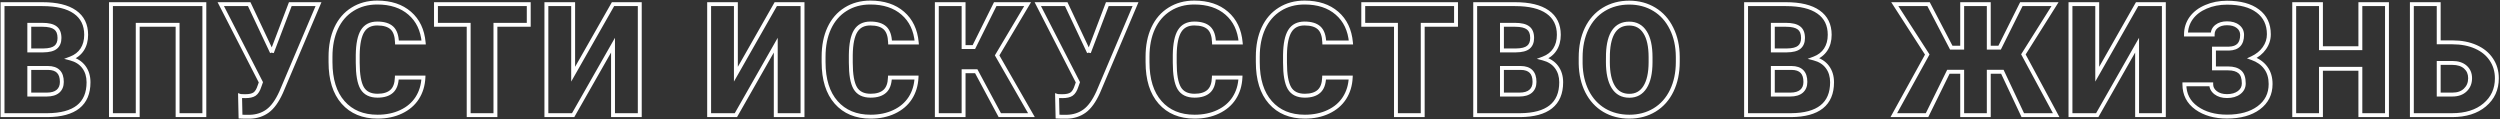 <?xml version="1.0" encoding="UTF-8"?> <svg xmlns="http://www.w3.org/2000/svg" width="1281" height="61" viewBox="0 0 1281 61" fill="none"><rect x="0" y="0" width="1281" height="61" fill="#333333" stroke="none"/> <path d="M1.297 59H0.297V60H1.297V59ZM1.297 2.125V1.125H0.297V2.125H1.297ZM38.406 6.148L37.83 6.966L37.832 6.967L38.406 6.148ZM36.141 29.977L35.788 29.041L32.852 30.145L35.886 30.944L36.141 29.977ZM40.047 54.742L40.668 55.526L40.669 55.525L40.047 54.742ZM24.383 59L24.383 60L24.39 60L24.383 59ZM15.008 34.82V33.82H14.008V34.82H15.008ZM15.008 48.453H14.008V49.453H15.008V48.453ZM29.695 46.773L30.34 47.538L30.349 47.531L29.695 46.773ZM24.617 34.82L24.623 33.82H24.617V34.82ZM15.008 25.836H14.008V26.836H15.008V25.836ZM22.156 25.836L22.156 26.836L22.165 26.836L22.156 25.836ZM28.406 14.312L27.794 15.104L27.804 15.111L28.406 14.312ZM15.008 12.711V11.711H14.008V12.711H15.008ZM2.297 59V2.125H0.297V59H2.297ZM1.297 3.125H21.727V1.125H1.297V3.125ZM21.727 3.125C28.947 3.125 34.268 4.453 37.83 6.966L38.983 5.331C34.94 2.48 29.141 1.125 21.727 1.125V3.125ZM37.832 6.967C41.366 9.443 43.148 13.015 43.148 17.828H45.148C45.148 12.433 43.103 8.218 38.98 5.329L37.832 6.967ZM43.148 17.828C43.148 20.614 42.509 22.929 41.279 24.822L42.956 25.912C44.433 23.639 45.148 20.928 45.148 17.828H43.148ZM41.279 24.822C40.056 26.704 38.246 28.116 35.788 29.041L36.493 30.913C39.295 29.858 41.47 28.197 42.956 25.912L41.279 24.822ZM35.886 30.944C38.671 31.677 40.741 33.022 42.174 34.948L43.779 33.755C42.035 31.41 39.548 29.839 36.395 29.009L35.886 30.944ZM42.174 34.948C43.615 36.886 44.359 39.272 44.359 42.164H46.359C46.359 38.911 45.515 36.089 43.779 33.755L42.174 34.948ZM44.359 42.164C44.359 47.51 42.673 51.38 39.425 53.959L40.669 55.525C44.505 52.479 46.359 47.964 46.359 42.164H44.359ZM39.426 53.959C36.157 56.549 31.194 57.949 24.375 58L24.39 60C31.426 59.947 36.905 58.508 40.668 55.526L39.426 53.959ZM24.383 58H1.297V60H24.383V58ZM14.008 34.82V48.453H16.008V34.82H14.008ZM15.008 49.453H23.992V47.453H15.008V49.453ZM23.992 49.453C26.604 49.453 28.768 48.863 30.34 47.538L29.051 46.009C27.966 46.923 26.329 47.453 23.992 47.453V49.453ZM30.349 47.531C31.936 46.161 32.688 44.261 32.688 41.969H30.688C30.688 43.791 30.111 45.094 29.042 46.016L30.349 47.531ZM32.688 41.969C32.688 39.446 32.06 37.368 30.631 35.924C29.201 34.478 27.136 33.834 24.623 33.82L24.612 35.82C26.812 35.833 28.282 36.393 29.209 37.33C30.137 38.268 30.688 39.752 30.688 41.969H32.688ZM24.617 33.82H15.008V35.82H24.617V33.82ZM15.008 26.836H22.156V24.836H15.008V26.836ZM22.165 26.836C25.227 26.809 27.656 26.258 29.204 24.962L27.921 23.428C26.917 24.268 25.076 24.811 22.148 24.836L22.165 26.836ZM29.204 24.962C30.763 23.658 31.477 21.767 31.477 19.469H29.477C29.477 21.337 28.914 22.597 27.921 23.428L29.204 24.962ZM31.477 19.469C31.477 16.888 30.727 14.811 29.009 13.514L27.804 15.111C28.846 15.897 29.477 17.257 29.477 19.469H31.477ZM29.018 13.521C27.373 12.249 24.871 11.711 21.727 11.711V13.711C24.728 13.711 26.68 14.241 27.794 15.104L29.018 13.521ZM21.727 11.711H15.008V13.711H21.727V11.711ZM14.008 12.711V25.836H16.008V12.711H14.008ZM104.711 59V60H105.711V59H104.711ZM91 59H90V60H91V59ZM91 12.711H92V11.711H91V12.711ZM70.57 12.711V11.711H69.57V12.711H70.57ZM70.57 59V60H71.57V59H70.57ZM56.859 59H55.859V60H56.859V59ZM56.859 2.125V1.125H55.859V2.125H56.859ZM104.711 2.125H105.711V1.125H104.711V2.125ZM104.711 58H91V60H104.711V58ZM92 59V12.711H90V59H92ZM91 11.711H70.57V13.711H91V11.711ZM69.57 12.711V59H71.57V12.711H69.57ZM70.57 58H56.859V60H70.57V58ZM57.859 59V2.125H55.859V59H57.859ZM56.859 3.125H104.711V1.125H56.859V3.125ZM103.711 2.125V59H105.711V2.125H103.711ZM139.336 26.812H140.336V26.589L140.24 26.386L139.336 26.812ZM139.336 26.852H138.336L140.27 27.207L139.336 26.852ZM148.75 2.125V1.125H148.061L147.815 1.769L148.75 2.125ZM163.203 2.125L164.124 2.516L164.714 1.125H163.203V2.125ZM144.062 47.242L144.974 47.654L144.979 47.643L144.983 47.633L144.062 47.242ZM137.109 56.891L137.696 57.7L137.698 57.699L137.109 56.891ZM128.125 59.82V60.82H128.14L128.155 60.82L128.125 59.82ZM125.352 59.82L125.315 60.82L125.333 60.82H125.352V59.82ZM123.242 59.742L122.242 59.764L122.263 60.707L123.205 60.742L123.242 59.742ZM123.008 49.117L123.324 48.169L121.977 47.719L122.008 49.139L123.008 49.117ZM130.43 48.219L130.989 49.048L130.994 49.045L130.43 48.219ZM133.008 44.039L132.065 43.705L132.06 43.721L132.054 43.737L133.008 44.039ZM133.672 42.164L134.615 42.498L134.759 42.091L134.562 41.708L133.672 42.164ZM113.125 2.125V1.125H111.488L112.235 2.582L113.125 2.125ZM127.695 2.125L128.6 1.699L128.329 1.125H127.695V2.125ZM138.336 26.812V26.852H140.336V26.812H138.336ZM140.27 27.207L149.685 2.481L147.815 1.769L138.401 26.496L140.27 27.207ZM148.75 3.125H163.203V1.125H148.75V3.125ZM162.283 1.734L143.142 46.852L144.983 47.633L164.124 2.516L162.283 1.734ZM143.151 46.831C141.128 51.312 138.901 54.351 136.521 56.082L137.698 57.699C140.474 55.68 142.882 52.287 144.974 47.654L143.151 46.831ZM136.523 56.081C134.148 57.801 131.351 58.722 128.095 58.821L128.155 60.82C131.774 60.71 134.967 59.678 137.696 57.7L136.523 56.081ZM128.125 58.82H125.352V60.82H128.125V58.82ZM125.389 58.821L123.279 58.743L123.205 60.742L125.315 60.82L125.389 58.821ZM124.242 59.72L124.008 49.095L122.008 49.139L122.242 59.764L124.242 59.72ZM122.692 50.066C122.993 50.166 123.428 50.208 123.869 50.233C124.352 50.26 124.978 50.273 125.742 50.273V48.273C124.995 48.273 124.411 48.261 123.983 48.236C123.768 48.224 123.603 48.209 123.481 48.194C123.347 48.176 123.309 48.163 123.324 48.169L122.692 50.066ZM125.742 50.273C127.907 50.273 129.706 49.914 130.989 49.048L129.87 47.39C129.07 47.93 127.744 48.273 125.742 48.273V50.273ZM130.994 49.045C132.334 48.129 133.284 46.481 133.961 44.341L132.054 43.737C131.43 45.712 130.661 46.85 129.866 47.393L130.994 49.045ZM133.95 44.373L134.615 42.498L132.729 41.83L132.065 43.705L133.95 44.373ZM134.562 41.708L114.015 1.668L112.235 2.582L132.782 42.621L134.562 41.708ZM113.125 3.125H127.695V1.125H113.125V3.125ZM126.791 2.551L138.431 27.239L140.24 26.386L128.6 1.699L126.791 2.551ZM216.969 39.742L217.968 39.788L218.016 38.742H216.969V39.742ZM213.766 50.25L214.605 50.793L214.608 50.79L213.766 50.25ZM205.523 57.281L205.098 56.376L205.095 56.378L205.523 57.281ZM172.242 14.43L171.336 14.007L171.335 14.01L172.242 14.43ZM180.641 4.742L181.168 5.592L181.173 5.589L180.641 4.742ZM209.938 6.773L209.281 7.528L209.284 7.53L209.938 6.773ZM217.086 21.773V22.773H218.18L218.082 21.684L217.086 21.773ZM203.414 21.773L202.415 21.803L202.444 22.773H203.414V21.773ZM185.797 15.875L186.646 16.403L185.797 15.875ZM183.297 28.102L182.297 28.088V28.102H183.297ZM185.562 45.133L184.697 45.635L184.701 45.641L185.562 45.133ZM203.336 39.742V38.742H202.368L202.336 39.71L203.336 39.742ZM215.97 39.696C215.795 43.496 214.773 46.825 212.924 49.71L214.608 50.79C216.664 47.581 217.778 43.905 217.968 39.788L215.97 39.696ZM212.926 49.707C211.083 52.557 208.486 54.782 205.098 56.376L205.949 58.186C209.645 56.447 212.542 53.984 214.605 50.793L212.926 49.707ZM205.095 56.378C201.734 57.971 197.86 58.781 193.453 58.781V60.781C198.108 60.781 202.282 59.925 205.952 58.185L205.095 56.378ZM193.453 58.781C186.218 58.781 180.624 56.436 176.547 51.815L175.047 53.138C179.563 58.257 185.74 60.781 193.453 60.781V58.781ZM176.547 51.815C172.462 47.186 170.352 40.578 170.352 31.852H168.352C168.352 40.886 170.538 48.028 175.047 53.138L176.547 51.815ZM170.352 31.852V29.039H168.352V31.852H170.352ZM170.352 29.039C170.352 23.581 171.295 18.86 173.15 14.85L171.335 14.01C169.335 18.333 168.352 23.352 168.352 29.039H170.352ZM173.149 14.852C175.026 10.821 177.701 7.747 181.168 5.592L180.113 3.893C176.289 6.269 173.364 9.653 171.336 14.007L173.149 14.852ZM181.173 5.589C184.642 3.408 188.672 2.305 193.297 2.305V0.305C188.339 0.305 183.931 1.493 180.108 3.896L181.173 5.589ZM193.297 2.305C200.017 2.305 205.312 4.076 209.281 7.528L210.594 6.019C206.178 2.179 200.379 0.305 193.297 0.305V2.305ZM209.284 7.53C213.249 10.954 215.536 15.698 216.09 21.863L218.082 21.684C217.49 15.089 215.011 9.833 210.591 6.017L209.284 7.53ZM217.086 20.773H203.414V22.773H217.086V20.773ZM204.414 21.743C204.306 18.157 203.399 15.349 201.474 13.577L200.12 15.048C201.476 16.297 202.314 18.463 202.415 21.803L204.414 21.743ZM201.474 13.577C199.575 11.828 196.783 11.047 193.297 11.047V13.047C196.529 13.047 198.738 13.776 200.12 15.048L201.474 13.577ZM193.297 11.047C189.595 11.047 186.746 12.457 184.948 15.347L186.646 16.403C188.024 14.189 190.176 13.047 193.297 13.047V11.047ZM184.948 15.347C183.211 18.137 182.376 22.44 182.297 28.088L184.297 28.116C184.374 22.566 185.205 18.718 186.646 16.403L184.948 15.347ZM182.297 28.102V32.125H184.297V28.102H182.297ZM182.297 32.125C182.297 38.223 183.047 42.788 184.697 45.635L186.428 44.631C185.058 42.269 184.297 38.162 184.297 32.125H182.297ZM184.701 45.641C186.461 48.624 189.471 50.039 193.453 50.039V48.039C189.988 48.039 187.737 46.85 186.424 44.625L184.701 45.641ZM193.453 50.039C196.749 50.039 199.432 49.263 201.345 47.559L200.015 46.066C198.594 47.331 196.459 48.039 193.453 48.039V50.039ZM201.345 47.559C203.293 45.824 204.226 43.154 204.335 39.774L202.336 39.71C202.237 42.789 201.4 44.832 200.015 46.066L201.345 47.559ZM203.336 40.742H216.969V38.742H203.336V40.742ZM270.93 12.711V13.711H271.93V12.711H270.93ZM253.859 12.711V11.711H252.859V12.711H253.859ZM253.859 59V60H254.859V59H253.859ZM240.148 59H239.148V60H240.148V59ZM240.148 12.711H241.148V11.711H240.148V12.711ZM223.391 12.711H222.391V13.711H223.391V12.711ZM223.391 2.125V1.125H222.391V2.125H223.391ZM270.93 2.125H271.93V1.125H270.93V2.125ZM270.93 11.711H253.859V13.711H270.93V11.711ZM252.859 12.711V59H254.859V12.711H252.859ZM253.859 58H240.148V60H253.859V58ZM241.148 59V12.711H239.148V59H241.148ZM240.148 11.711H223.391V13.711H240.148V11.711ZM224.391 12.711V2.125H222.391V12.711H224.391ZM223.391 3.125H270.93V1.125H223.391V3.125ZM269.93 2.125V12.711H271.93V2.125H269.93ZM314.109 2.125V1.125H313.528L313.24 1.63L314.109 2.125ZM327.82 2.125H328.82V1.125H327.82V2.125ZM327.82 59V60H328.82V59H327.82ZM314.109 59H313.109V60H314.109V59ZM314.109 23.141H315.109V19.365L313.24 22.646L314.109 23.141ZM293.68 59V60H294.261L294.549 59.495L293.68 59ZM279.969 59H278.969V60H279.969V59ZM279.969 2.125V1.125H278.969V2.125H279.969ZM293.68 2.125H294.68V1.125H293.68V2.125ZM293.68 38.023H292.68V41.802L294.549 38.518L293.68 38.023ZM314.109 3.125H327.82V1.125H314.109V3.125ZM326.82 2.125V59H328.82V2.125H326.82ZM327.82 58H314.109V60H327.82V58ZM315.109 59V23.141H313.109V59H315.109ZM313.24 22.646L292.811 58.505L294.549 59.495L314.978 23.636L313.24 22.646ZM293.68 58H279.969V60H293.68V58ZM280.969 59V2.125H278.969V59H280.969ZM279.969 3.125H293.68V1.125H279.969V3.125ZM292.68 2.125V38.023H294.68V2.125H292.68ZM294.549 38.518L314.978 2.62L313.24 1.63L292.811 37.529L294.549 38.518ZM397.5 2.125V1.125H396.919L396.631 1.63L397.5 2.125ZM411.211 2.125H412.211V1.125H411.211V2.125ZM411.211 59V60H412.211V59H411.211ZM397.5 59H396.5V60H397.5V59ZM397.5 23.141H398.5V19.365L396.631 22.646L397.5 23.141ZM377.07 59V60H377.651L377.939 59.495L377.07 59ZM363.359 59H362.359V60H363.359V59ZM363.359 2.125V1.125H362.359V2.125H363.359ZM377.07 2.125H378.07V1.125H377.07V2.125ZM377.07 38.023H376.07V41.802L377.939 38.518L377.07 38.023ZM397.5 3.125H411.211V1.125H397.5V3.125ZM410.211 2.125V59H412.211V2.125H410.211ZM411.211 58H397.5V60H411.211V58ZM398.5 59V23.141H396.5V59H398.5ZM396.631 22.646L376.201 58.505L377.939 59.495L398.369 23.636L396.631 22.646ZM377.07 58H363.359V60H377.07V58ZM364.359 59V2.125H362.359V59H364.359ZM363.359 3.125H377.07V1.125H363.359V3.125ZM376.07 2.125V38.023H378.07V2.125H376.07ZM377.939 38.518L398.369 2.62L396.631 1.63L376.201 37.529L377.939 38.518ZM469.625 39.742L470.624 39.788L470.672 38.742H469.625V39.742ZM466.422 50.25L467.262 50.793L467.264 50.79L466.422 50.25ZM458.18 57.281L457.754 56.376L457.751 56.378L458.18 57.281ZM424.898 14.43L423.992 14.007L423.991 14.01L424.898 14.43ZM433.297 4.742L433.825 5.592L433.829 5.589L433.297 4.742ZM462.594 6.773L461.938 7.528L461.94 7.53L462.594 6.773ZM469.742 21.773V22.773H470.836L470.738 21.684L469.742 21.773ZM456.07 21.773L455.071 21.803L455.1 22.773H456.07V21.773ZM438.453 15.875L439.302 16.403L438.453 15.875ZM435.953 28.102L434.953 28.088V28.102H435.953ZM438.219 45.133L437.354 45.635L437.357 45.641L438.219 45.133ZM455.992 39.742V38.742H455.024L454.993 39.71L455.992 39.742ZM468.626 39.696C468.451 43.496 467.429 46.825 465.58 49.71L467.264 50.79C469.321 47.581 470.434 43.905 470.624 39.788L468.626 39.696ZM465.582 49.707C463.739 52.557 461.142 54.782 457.754 56.376L458.605 58.186C462.301 56.447 465.198 53.984 467.262 50.793L465.582 49.707ZM457.751 56.378C454.39 57.971 450.517 58.781 446.109 58.781V60.781C450.765 60.781 454.938 59.925 458.608 58.185L457.751 56.378ZM446.109 58.781C438.874 58.781 433.28 56.436 429.203 51.815L427.703 53.138C432.22 58.257 438.396 60.781 446.109 60.781V58.781ZM429.203 51.815C425.118 47.186 423.008 40.578 423.008 31.852H421.008C421.008 40.886 423.194 48.028 427.703 53.138L429.203 51.815ZM423.008 31.852V29.039H421.008V31.852H423.008ZM423.008 29.039C423.008 23.581 423.951 18.86 425.806 14.85L423.991 14.01C421.991 18.333 421.008 23.352 421.008 29.039H423.008ZM425.805 14.852C427.683 10.821 430.357 7.747 433.825 5.592L432.769 3.893C428.945 6.269 426.02 9.653 423.992 14.007L425.805 14.852ZM433.829 5.589C437.298 3.408 441.328 2.305 445.953 2.305V0.305C440.995 0.305 436.588 1.493 432.765 3.896L433.829 5.589ZM445.953 2.305C452.674 2.305 457.968 4.076 461.938 7.528L463.25 6.019C458.834 2.179 453.035 0.305 445.953 0.305V2.305ZM461.94 7.53C465.906 10.954 468.193 15.698 468.746 21.863L470.738 21.684C470.146 15.089 467.667 9.833 463.247 6.017L461.94 7.53ZM469.742 20.773H456.07V22.773H469.742V20.773ZM457.07 21.743C456.962 18.157 456.055 15.349 454.13 13.577L452.776 15.048C454.132 16.297 454.97 18.463 455.071 21.803L457.07 21.743ZM454.13 13.577C452.231 11.828 449.44 11.047 445.953 11.047V13.047C449.185 13.047 451.394 13.776 452.776 15.048L454.13 13.577ZM445.953 11.047C442.251 11.047 439.403 12.457 437.604 15.347L439.302 16.403C440.681 14.189 442.832 13.047 445.953 13.047V11.047ZM437.604 15.347C435.867 18.137 435.032 22.44 434.953 28.088L436.953 28.116C437.03 22.566 437.862 18.718 439.302 16.403L437.604 15.347ZM434.953 28.102V32.125H436.953V28.102H434.953ZM434.953 32.125C434.953 38.223 435.703 42.788 437.354 45.635L439.084 44.631C437.714 42.269 436.953 38.162 436.953 32.125H434.953ZM437.357 45.641C439.118 48.624 442.127 50.039 446.109 50.039V48.039C442.644 48.039 440.393 46.85 439.08 44.625L437.357 45.641ZM446.109 50.039C449.405 50.039 452.088 49.263 454.001 47.559L452.671 46.066C451.251 47.331 449.116 48.039 446.109 48.039V50.039ZM454.001 47.559C455.949 45.824 456.883 43.154 456.992 39.774L454.993 39.71C454.893 42.789 454.056 44.832 452.671 46.066L454.001 47.559ZM455.992 40.742H469.625V38.742H455.992V40.742ZM500.227 36.5L501.108 36.027L500.825 35.5H500.227V36.5ZM493.742 36.5V35.5H492.742V36.5H493.742ZM493.742 59V60H494.742V59H493.742ZM480.031 59H479.031V60H480.031V59ZM480.031 2.125V1.125H479.031V2.125H480.031ZM493.742 2.125H494.742V1.125H493.742V2.125ZM493.742 24.117H492.742V25.117H493.742V24.117ZM499.016 24.117V25.117H499.635L499.911 24.562L499.016 24.117ZM509.953 2.125V1.125H509.334L509.058 1.68L509.953 2.125ZM526.555 2.125L527.414 2.636L528.314 1.125H526.555V2.125ZM510.93 28.375L510.07 27.863L509.771 28.366L510.062 28.873L510.93 28.375ZM528.508 59V60H530.235L529.375 58.502L528.508 59ZM512.297 59L511.416 59.473L511.699 60H512.297V59ZM500.227 35.5H493.742V37.5H500.227V35.5ZM492.742 36.5V59H494.742V36.5H492.742ZM493.742 58H480.031V60H493.742V58ZM481.031 59V2.125H479.031V59H481.031ZM480.031 3.125H493.742V1.125H480.031V3.125ZM492.742 2.125V24.117H494.742V2.125H492.742ZM493.742 25.117H499.016V23.117H493.742V25.117ZM499.911 24.562L510.849 2.57L509.058 1.68L498.12 23.672L499.911 24.562ZM509.953 3.125H526.555V1.125H509.953V3.125ZM525.695 1.614L510.07 27.863L511.789 28.887L527.414 2.636L525.695 1.614ZM510.062 28.873L527.641 59.498L529.375 58.502L511.797 27.877L510.062 28.873ZM528.508 58H512.297V60H528.508V58ZM513.178 58.527L501.108 36.027L499.345 36.973L511.416 59.473L513.178 58.527ZM557.977 26.812H558.977V26.589L558.881 26.386L557.977 26.812ZM557.977 26.852H556.977L558.911 27.207L557.977 26.852ZM567.391 2.125V1.125H566.701L566.456 1.769L567.391 2.125ZM581.844 2.125L582.764 2.516L583.354 1.125H581.844V2.125ZM562.703 47.242L563.615 47.654L563.619 47.643L563.624 47.633L562.703 47.242ZM555.75 56.891L556.337 57.7L556.338 57.699L555.75 56.891ZM546.766 59.82V60.82H546.781L546.796 60.82L546.766 59.82ZM543.992 59.82L543.955 60.82L543.974 60.82H543.992V59.82ZM541.883 59.742L540.883 59.764L540.904 60.707L541.846 60.742L541.883 59.742ZM541.648 49.117L541.965 48.169L540.617 47.719L540.649 49.139L541.648 49.117ZM549.07 48.219L549.63 49.048L549.634 49.045L549.07 48.219ZM551.648 44.039L550.706 43.705L550.7 43.721L550.695 43.737L551.648 44.039ZM552.312 42.164L553.255 42.498L553.399 42.091L553.202 41.708L552.312 42.164ZM531.766 2.125V1.125H530.128L530.876 2.582L531.766 2.125ZM546.336 2.125L547.24 1.699L546.97 1.125H546.336V2.125ZM556.977 26.812V26.852H558.977V26.812H556.977ZM558.911 27.207L568.325 2.481L566.456 1.769L557.042 26.496L558.911 27.207ZM567.391 3.125H581.844V1.125H567.391V3.125ZM580.923 1.734L561.783 46.852L563.624 47.633L582.764 2.516L580.923 1.734ZM561.792 46.831C559.769 51.312 557.541 54.351 555.162 56.082L556.338 57.699C559.115 55.68 561.523 52.287 563.615 47.654L561.792 46.831ZM555.163 56.081C552.788 57.801 549.992 58.722 546.735 58.821L546.796 60.82C550.415 60.71 553.608 59.678 556.337 57.7L555.163 56.081ZM546.766 58.82H543.992V60.82H546.766V58.82ZM544.029 58.821L541.92 58.743L541.846 60.742L543.955 60.82L544.029 58.821ZM542.883 59.72L542.648 49.095L540.649 49.139L540.883 59.764L542.883 59.72ZM541.332 50.066C541.633 50.166 542.069 50.208 542.509 50.233C542.992 50.26 543.619 50.273 544.383 50.273V48.273C543.636 48.273 543.052 48.261 542.623 48.236C542.409 48.224 542.244 48.209 542.122 48.194C541.988 48.176 541.949 48.163 541.965 48.169L541.332 50.066ZM544.383 50.273C546.547 50.273 548.346 49.914 549.63 49.048L548.511 47.39C547.711 47.93 546.385 48.273 544.383 48.273V50.273ZM549.634 49.045C550.975 48.129 551.925 46.481 552.602 44.341L550.695 43.737C550.07 45.712 549.301 46.85 548.506 47.393L549.634 49.045ZM552.591 44.373L553.255 42.498L551.37 41.83L550.706 43.705L552.591 44.373ZM553.202 41.708L532.655 1.668L530.876 2.582L551.423 42.621L553.202 41.708ZM531.766 3.125H546.336V1.125H531.766V3.125ZM545.431 2.551L557.072 27.239L558.881 26.386L547.24 1.699L545.431 2.551ZM635.609 39.742L636.608 39.788L636.656 38.742H635.609V39.742ZM632.406 50.25L633.246 50.793L633.248 50.79L632.406 50.25ZM624.164 57.281L623.738 56.376L623.736 56.378L624.164 57.281ZM590.883 14.43L589.976 14.007L589.975 14.01L590.883 14.43ZM599.281 4.742L599.809 5.592L599.813 5.589L599.281 4.742ZM628.578 6.773L627.922 7.528L627.925 7.53L628.578 6.773ZM635.727 21.773V22.773H636.82L636.723 21.684L635.727 21.773ZM622.055 21.773L621.055 21.803L621.084 22.773H622.055V21.773ZM604.438 15.875L605.286 16.403L604.438 15.875ZM601.938 28.102L600.938 28.088V28.102H601.938ZM604.203 45.133L603.338 45.635L603.342 45.641L604.203 45.133ZM621.977 39.742V38.742H621.008L620.977 39.71L621.977 39.742ZM634.61 39.696C634.435 43.496 633.414 46.825 631.564 49.71L633.248 50.79C635.305 47.581 636.419 43.905 636.608 39.788L634.61 39.696ZM631.566 49.707C629.724 52.557 627.126 54.782 623.738 56.376L624.59 58.186C628.285 56.447 631.183 53.984 633.246 50.793L631.566 49.707ZM623.736 56.378C620.374 57.971 616.501 58.781 612.094 58.781V60.781C616.749 60.781 620.923 59.925 624.592 58.185L623.736 56.378ZM612.094 58.781C604.859 58.781 599.265 56.436 595.187 51.815L593.688 53.138C598.204 58.257 604.381 60.781 612.094 60.781V58.781ZM595.187 51.815C591.103 47.186 588.992 40.578 588.992 31.852H586.992C586.992 40.886 589.179 48.028 593.688 53.138L595.187 51.815ZM588.992 31.852V29.039H586.992V31.852H588.992ZM588.992 29.039C588.992 23.581 589.936 18.86 591.79 14.85L589.975 14.01C587.976 18.333 586.992 23.352 586.992 29.039H588.992ZM591.789 14.852C593.667 10.821 596.341 7.747 599.809 5.592L598.753 3.893C594.93 6.269 592.005 9.653 589.976 14.007L591.789 14.852ZM599.813 5.589C603.282 3.408 607.312 2.305 611.938 2.305V0.305C606.979 0.305 602.572 1.493 598.749 3.896L599.813 5.589ZM611.938 2.305C618.658 2.305 623.952 4.076 627.922 7.528L629.234 6.019C624.819 2.179 619.019 0.305 611.938 0.305V2.305ZM627.925 7.53C631.89 10.954 634.177 15.698 634.731 21.863L636.723 21.684C636.13 15.089 633.652 9.833 629.232 6.017L627.925 7.53ZM635.727 20.773H622.055V22.773H635.727V20.773ZM623.054 21.743C622.946 18.157 622.04 15.349 620.115 13.577L618.76 15.048C620.117 16.297 620.955 18.463 621.055 21.803L623.054 21.743ZM620.115 13.577C618.215 11.828 615.424 11.047 611.938 11.047V13.047C615.17 13.047 617.379 13.776 618.76 15.048L620.115 13.577ZM611.938 11.047C608.236 11.047 605.387 12.457 603.589 15.347L605.286 16.403C606.665 14.189 608.816 13.047 611.938 13.047V11.047ZM603.589 15.347C601.852 18.137 601.016 22.44 600.938 28.088L602.937 28.116C603.015 22.566 603.846 18.718 605.286 16.403L603.589 15.347ZM600.938 28.102V32.125H602.938V28.102H600.938ZM600.938 32.125C600.938 38.223 601.687 42.788 603.338 45.635L605.068 44.631C603.698 42.269 602.938 38.162 602.938 32.125H600.938ZM603.342 45.641C605.102 48.624 608.111 50.039 612.094 50.039V48.039C608.628 48.039 606.377 46.85 605.064 44.625L603.342 45.641ZM612.094 50.039C615.39 50.039 618.072 49.263 619.985 47.559L618.655 46.066C617.235 47.331 615.1 48.039 612.094 48.039V50.039ZM619.985 47.559C621.934 45.824 622.867 43.154 622.976 39.774L620.977 39.71C620.878 42.789 620.04 44.832 618.655 46.066L619.985 47.559ZM621.977 40.742H635.609V38.742H621.977V40.742ZM692.109 39.742L693.108 39.788L693.156 38.742H692.109V39.742ZM688.906 50.25L689.746 50.793L689.748 50.79L688.906 50.25ZM680.664 57.281L680.238 56.376L680.236 56.378L680.664 57.281ZM647.383 14.43L646.476 14.007L646.475 14.01L647.383 14.43ZM655.781 4.742L656.309 5.592L656.313 5.589L655.781 4.742ZM685.078 6.773L684.422 7.528L684.425 7.53L685.078 6.773ZM692.227 21.773V22.773H693.32L693.223 21.684L692.227 21.773ZM678.555 21.773L677.555 21.803L677.584 22.773H678.555V21.773ZM660.938 15.875L661.786 16.403L660.938 15.875ZM658.438 28.102L657.438 28.088V28.102H658.438ZM660.703 45.133L659.838 45.635L659.842 45.641L660.703 45.133ZM678.477 39.742V38.742H677.508L677.477 39.71L678.477 39.742ZM691.11 39.696C690.935 43.496 689.914 46.825 688.064 49.71L689.748 50.79C691.805 47.581 692.919 43.905 693.108 39.788L691.11 39.696ZM688.066 49.707C686.224 52.557 683.626 54.782 680.238 56.376L681.09 58.186C684.785 56.447 687.683 53.984 689.746 50.793L688.066 49.707ZM680.236 56.378C676.874 57.971 673.001 58.781 668.594 58.781V60.781C673.249 60.781 677.423 59.925 681.092 58.185L680.236 56.378ZM668.594 58.781C661.359 58.781 655.765 56.436 651.687 51.815L650.188 53.138C654.704 58.257 660.881 60.781 668.594 60.781V58.781ZM651.687 51.815C647.603 47.186 645.492 40.578 645.492 31.852H643.492C643.492 40.886 645.679 48.028 650.188 53.138L651.687 51.815ZM645.492 31.852V29.039H643.492V31.852H645.492ZM645.492 29.039C645.492 23.581 646.436 18.86 648.29 14.85L646.475 14.01C644.476 18.333 643.492 23.352 643.492 29.039H645.492ZM648.289 14.852C650.167 10.821 652.841 7.747 656.309 5.592L655.253 3.893C651.43 6.269 648.505 9.653 646.476 14.007L648.289 14.852ZM656.313 5.589C659.782 3.408 663.812 2.305 668.438 2.305V0.305C663.479 0.305 659.072 1.493 655.249 3.896L656.313 5.589ZM668.438 2.305C675.158 2.305 680.452 4.076 684.422 7.528L685.734 6.019C681.319 2.179 675.519 0.305 668.438 0.305V2.305ZM684.425 7.53C688.39 10.954 690.677 15.698 691.231 21.863L693.223 21.684C692.63 15.089 690.152 9.833 685.732 6.017L684.425 7.53ZM692.227 20.773H678.555V22.773H692.227V20.773ZM679.554 21.743C679.446 18.157 678.54 15.349 676.615 13.577L675.26 15.048C676.617 16.297 677.455 18.463 677.555 21.803L679.554 21.743ZM676.615 13.577C674.715 11.828 671.924 11.047 668.438 11.047V13.047C671.67 13.047 673.879 13.776 675.26 15.048L676.615 13.577ZM668.438 11.047C664.736 11.047 661.887 12.457 660.089 15.347L661.786 16.403C663.165 14.189 665.316 13.047 668.438 13.047V11.047ZM660.089 15.347C658.352 18.137 657.516 22.44 657.438 28.088L659.437 28.116C659.515 22.566 660.346 18.718 661.786 16.403L660.089 15.347ZM657.438 28.102V32.125H659.438V28.102H657.438ZM657.438 32.125C657.438 38.223 658.187 42.788 659.838 45.635L661.568 44.631C660.198 42.269 659.438 38.162 659.438 32.125H657.438ZM659.842 45.641C661.602 48.624 664.611 50.039 668.594 50.039V48.039C665.128 48.039 662.877 46.85 661.564 44.625L659.842 45.641ZM668.594 50.039C671.89 50.039 674.572 49.263 676.485 47.559L675.155 46.066C673.735 47.331 671.6 48.039 668.594 48.039V50.039ZM676.485 47.559C678.434 45.824 679.367 43.154 679.476 39.774L677.477 39.71C677.378 42.789 676.54 44.832 675.155 46.066L676.485 47.559ZM678.477 40.742H692.109V38.742H678.477V40.742ZM746.07 12.711V13.711H747.07V12.711H746.07ZM729 12.711V11.711H728V12.711H729ZM729 59V60H730V59H729ZM715.289 59H714.289V60H715.289V59ZM715.289 12.711H716.289V11.711H715.289V12.711ZM698.531 12.711H697.531V13.711H698.531V12.711ZM698.531 2.125V1.125H697.531V2.125H698.531ZM746.07 2.125H747.07V1.125H746.07V2.125ZM746.07 11.711H729V13.711H746.07V11.711ZM728 12.711V59H730V12.711H728ZM729 58H715.289V60H729V58ZM716.289 59V12.711H714.289V59H716.289ZM715.289 11.711H698.531V13.711H715.289V11.711ZM699.531 12.711V2.125H697.531V12.711H699.531ZM698.531 3.125H746.07V1.125H698.531V3.125ZM745.07 2.125V12.711H747.07V2.125H745.07ZM755.891 59H754.891V60H755.891V59ZM755.891 2.125V1.125H754.891V2.125H755.891ZM793 6.148L792.424 6.966L792.426 6.967L793 6.148ZM790.734 29.977L790.382 29.041L787.446 30.145L790.48 30.944L790.734 29.977ZM794.641 54.742L795.262 55.526L795.263 55.525L794.641 54.742ZM778.977 59V60L778.984 60L778.977 59ZM769.602 34.82V33.82H768.602V34.82H769.602ZM769.602 48.453H768.602V49.453H769.602V48.453ZM784.289 46.773L784.934 47.538L784.942 47.531L784.289 46.773ZM779.211 34.82L779.216 33.82H779.211V34.82ZM769.602 25.836H768.602V26.836H769.602V25.836ZM776.75 25.836V26.836L776.759 26.836L776.75 25.836ZM783 14.312L782.388 15.104L782.398 15.111L783 14.312ZM769.602 12.711V11.711H768.602V12.711H769.602ZM756.891 59V2.125H754.891V59H756.891ZM755.891 3.125H776.32V1.125H755.891V3.125ZM776.32 3.125C783.541 3.125 788.862 4.453 792.424 6.966L793.576 5.331C789.534 2.48 783.735 1.125 776.32 1.125V3.125ZM792.426 6.967C795.96 9.443 797.742 13.015 797.742 17.828H799.742C799.742 12.433 797.697 8.218 793.574 5.329L792.426 6.967ZM797.742 17.828C797.742 20.614 797.103 22.929 795.872 24.822L797.549 25.912C799.027 23.639 799.742 20.928 799.742 17.828H797.742ZM795.872 24.822C794.65 26.704 792.84 28.116 790.382 29.041L791.087 30.913C793.889 29.858 796.064 28.197 797.549 25.912L795.872 24.822ZM790.48 30.944C793.265 31.677 795.335 33.022 796.768 34.948L798.373 33.755C796.628 31.41 794.142 29.839 790.989 29.009L790.48 30.944ZM796.768 34.948C798.209 36.886 798.953 39.272 798.953 42.164H800.953C800.953 38.911 800.109 36.089 798.373 33.755L796.768 34.948ZM798.953 42.164C798.953 47.51 797.266 51.38 794.019 53.959L795.263 55.525C799.098 52.479 800.953 47.964 800.953 42.164H798.953ZM794.019 53.959C790.751 56.549 785.788 57.949 778.969 58L778.984 60C786.02 59.947 791.499 58.508 795.262 55.526L794.019 53.959ZM778.977 58H755.891V60H778.977V58ZM768.602 34.82V48.453H770.602V34.82H768.602ZM769.602 49.453H778.586V47.453H769.602V49.453ZM778.586 49.453C781.197 49.453 783.362 48.863 784.934 47.538L783.644 46.009C782.56 46.923 780.922 47.453 778.586 47.453V49.453ZM784.942 47.531C786.529 46.161 787.281 44.261 787.281 41.969H785.281C785.281 43.791 784.705 45.094 783.636 46.016L784.942 47.531ZM787.281 41.969C787.281 39.446 786.653 37.368 785.225 35.924C783.795 34.478 781.729 33.834 779.216 33.82L779.205 35.82C781.406 35.833 782.876 36.393 783.803 37.33C784.731 38.268 785.281 39.752 785.281 41.969H787.281ZM779.211 33.82H769.602V35.82H779.211V33.82ZM769.602 26.836H776.75V24.836H769.602V26.836ZM776.759 26.836C779.82 26.809 782.249 26.258 783.798 24.962L782.515 23.428C781.511 24.268 779.669 24.811 776.741 24.836L776.759 26.836ZM783.798 24.962C785.357 23.658 786.07 21.767 786.07 19.469H784.07C784.07 21.337 783.508 22.597 782.515 23.428L783.798 24.962ZM786.07 19.469C786.07 16.888 785.321 14.811 783.602 13.514L782.398 15.111C783.44 15.897 784.07 17.257 784.07 19.469H786.07ZM783.612 13.521C781.966 12.249 779.464 11.711 776.32 11.711V13.711C779.322 13.711 781.273 14.241 782.388 15.104L783.612 13.521ZM776.32 11.711H769.602V13.711H776.32V11.711ZM768.602 12.711V25.836H770.602V12.711H768.602ZM856.609 46.461L855.708 46.027L856.609 46.461ZM847.82 56.344L848.339 57.199L848.341 57.198L847.82 56.344ZM822 56.461L821.487 57.319L821.492 57.322L822 56.461ZM813.211 46.891L812.318 47.34L812.32 47.345L813.211 46.891ZM809.93 32.633H808.93V32.642L808.93 32.652L809.93 32.633ZM812.977 14.703L812.076 14.269L812.075 14.271L812.977 14.703ZM821.766 4.82L821.248 3.965L821.245 3.966L821.766 4.82ZM847.703 4.781L847.184 5.636L847.703 4.781ZM856.492 14.586L855.594 15.027L855.598 15.033L856.492 14.586ZM859.695 29.117L860.695 29.117L860.695 29.112L859.695 29.117ZM842.898 16.5L842.055 17.037L842.061 17.046L842.898 16.5ZM823.914 27.555L822.915 27.517L822.914 27.531L822.914 27.545L823.914 27.555ZM823.875 31.734L822.875 31.725V31.734H823.875ZM826.648 44.586L825.798 45.111L826.648 44.586ZM845.75 31.969L846.75 31.974V31.969H845.75ZM858.695 31.734C858.695 37.156 857.69 41.913 855.708 46.027L857.51 46.895C859.643 42.468 860.695 37.406 860.695 31.734H858.695ZM855.708 46.027C853.729 50.136 850.926 53.279 847.3 55.49L848.341 57.198C852.318 54.773 855.375 51.328 857.51 46.895L855.708 46.027ZM847.301 55.489C843.697 57.677 839.57 58.781 834.891 58.781V60.781C839.899 60.781 844.392 59.594 848.339 57.199L847.301 55.489ZM834.891 58.781C830.205 58.781 826.088 57.712 822.508 55.6L821.492 57.322C825.412 59.636 829.889 60.781 834.891 60.781V58.781ZM822.513 55.602C818.935 53.466 816.132 50.421 814.102 46.437L812.32 47.345C814.509 51.642 817.565 54.977 821.487 57.319L822.513 55.602ZM814.104 46.441C812.098 42.454 811.031 37.852 810.929 32.613L808.93 32.652C809.036 38.143 810.157 43.046 812.318 47.34L814.104 46.441ZM810.93 32.633V29.43H808.93V32.633H810.93ZM810.93 29.43C810.93 23.979 811.923 19.222 813.879 15.135L812.075 14.271C809.968 18.674 808.93 23.735 808.93 29.43H810.93ZM813.877 15.137C815.857 11.028 818.659 7.885 822.286 5.674L821.245 3.966C817.268 6.391 814.211 9.836 812.076 14.269L813.877 15.137ZM822.284 5.676C825.942 3.461 830.109 2.344 834.812 2.344V0.344C829.777 0.344 825.246 1.544 821.248 3.965L822.284 5.676ZM834.812 2.344C839.464 2.344 843.579 3.448 847.184 5.636L848.222 3.926C844.275 1.531 839.796 0.344 834.812 0.344V2.344ZM847.184 5.636C850.785 7.822 853.589 10.941 855.594 15.027L857.39 14.145C855.229 9.742 852.173 6.324 848.222 3.926L847.184 5.636ZM855.598 15.033C857.628 19.094 858.67 23.782 858.695 29.122L860.695 29.112C860.669 23.515 859.575 18.515 857.387 14.139L855.598 15.033ZM858.695 29.117V31.734H860.695V29.117H858.695ZM846.75 29.352C846.75 23.616 845.79 19.105 843.736 15.954L842.061 17.046C843.809 19.728 844.75 23.785 844.75 29.352H846.75ZM843.742 15.963C841.681 12.729 838.667 11.086 834.812 11.086V13.086C837.99 13.086 840.365 14.386 842.055 17.037L843.742 15.963ZM834.812 11.086C831.084 11.086 828.137 12.506 826.114 15.377C824.136 18.185 823.113 22.278 822.915 27.517L824.913 27.593C825.106 22.518 826.094 18.878 827.749 16.529C829.359 14.244 831.666 13.086 834.812 13.086V11.086ZM822.914 27.545L822.875 31.725L824.875 31.744L824.914 27.564L822.914 27.545ZM822.875 31.734C822.875 37.394 823.81 41.892 825.798 45.111L827.499 44.061C825.789 41.291 824.875 37.22 824.875 31.734H822.875ZM825.798 45.111C827.836 48.414 830.913 50.078 834.891 50.078V48.078C831.576 48.078 829.158 46.748 827.499 44.061L825.798 45.111ZM834.891 50.078C838.699 50.078 841.685 48.43 843.742 45.201L842.055 44.127C840.362 46.784 838.009 48.078 834.891 48.078V50.078ZM843.742 45.201C845.761 42.032 846.724 37.583 846.75 31.974L844.75 31.964C844.724 37.397 843.786 41.411 842.055 44.127L843.742 45.201ZM846.75 31.969V29.352H844.75V31.969H846.75ZM894.688 59H893.688V60H894.688V59ZM894.688 2.125V1.125H893.688V2.125H894.688ZM931.797 6.148L931.22 6.966L931.223 6.967L931.797 6.148ZM929.531 29.977L929.179 29.041L926.243 30.145L929.277 30.944L929.531 29.977ZM933.438 54.742L934.059 55.526L934.059 55.525L933.438 54.742ZM917.773 59V60L917.781 60L917.773 59ZM908.398 34.82V33.82H907.398V34.82H908.398ZM908.398 48.453H907.398V49.453H908.398V48.453ZM923.086 46.773L923.731 47.538L923.739 47.531L923.086 46.773ZM918.008 34.82L918.013 33.82H918.008V34.82ZM908.398 25.836H907.398V26.836H908.398V25.836ZM915.547 25.836V26.836L915.556 26.836L915.547 25.836ZM921.797 14.312L921.185 15.104L921.194 15.111L921.797 14.312ZM908.398 12.711V11.711H907.398V12.711H908.398ZM895.688 59V2.125H893.688V59H895.688ZM894.688 3.125H915.117V1.125H894.688V3.125ZM915.117 3.125C922.338 3.125 927.659 4.453 931.22 6.966L932.373 5.331C928.331 2.48 922.532 1.125 915.117 1.125V3.125ZM931.223 6.967C934.757 9.443 936.539 13.015 936.539 17.828H938.539C938.539 12.433 936.493 8.218 932.371 5.329L931.223 6.967ZM936.539 17.828C936.539 20.614 935.9 22.929 934.669 24.822L936.346 25.912C937.824 23.639 938.539 20.928 938.539 17.828H936.539ZM934.669 24.822C933.446 26.704 931.637 28.116 929.179 29.041L929.883 30.913C932.686 29.858 934.861 28.197 936.346 25.912L934.669 24.822ZM929.277 30.944C932.061 31.677 934.132 33.022 935.565 34.948L937.17 33.755C935.425 31.41 932.939 29.839 929.786 29.009L929.277 30.944ZM935.565 34.948C937.006 36.886 937.75 39.272 937.75 42.164H939.75C939.75 38.911 938.906 36.089 937.17 33.755L935.565 34.948ZM937.75 42.164C937.75 47.51 936.063 51.38 932.816 53.959L934.059 55.525C937.895 52.479 939.75 47.964 939.75 42.164H937.75ZM932.816 53.959C929.548 56.549 924.585 57.949 917.766 58L917.781 60C924.816 59.947 930.296 58.508 934.059 55.526L932.816 53.959ZM917.773 58H894.688V60H917.773V58ZM907.398 34.82V48.453H909.398V34.82H907.398ZM908.398 49.453H917.383V47.453H908.398V49.453ZM917.383 49.453C919.994 49.453 922.159 48.863 923.731 47.538L922.441 46.009C921.357 46.923 919.719 47.453 917.383 47.453V49.453ZM923.739 47.531C925.326 46.161 926.078 44.261 926.078 41.969H924.078C924.078 43.791 923.502 45.094 922.433 46.016L923.739 47.531ZM926.078 41.969C926.078 39.446 925.45 37.368 924.022 35.924C922.592 34.478 920.526 33.834 918.013 33.82L918.002 35.82C920.203 35.833 921.673 36.393 922.6 37.33C923.528 38.268 924.078 39.752 924.078 41.969H926.078ZM918.008 33.82H908.398V35.82H918.008V33.82ZM908.398 26.836H915.547V24.836H908.398V26.836ZM915.556 26.836C918.617 26.809 921.046 26.258 922.595 24.962L921.311 23.428C920.308 24.268 918.466 24.811 915.538 24.836L915.556 26.836ZM922.595 24.962C924.154 23.658 924.867 21.767 924.867 19.469H922.867C922.867 21.337 922.305 22.597 921.311 23.428L922.595 24.962ZM924.867 19.469C924.867 16.888 924.118 14.811 922.399 13.514L921.194 15.111C922.237 15.897 922.867 17.257 922.867 19.469H924.867ZM922.409 13.521C920.763 12.249 918.261 11.711 915.117 11.711V13.711C918.119 13.711 920.07 14.241 921.185 15.104L922.409 13.521ZM915.117 11.711H908.398V13.711H915.117V11.711ZM907.398 12.711V25.836H909.398V12.711H907.398ZM1026.01 36.773L1026.91 36.347L1026.64 35.773H1026.01V36.773ZM1019.05 36.773V35.773H1018.05V36.773H1019.05ZM1019.05 59V60H1020.05V59H1019.05ZM1005.42 59H1004.42V60H1005.42V59ZM1005.42 36.773H1006.42V35.773H1005.42V36.773ZM998.352 36.773V35.773H997.729L997.454 36.332L998.352 36.773ZM987.414 59V60H988.036L988.311 59.441L987.414 59ZM970.383 59L969.507 58.517L968.688 60H970.383V59ZM987.531 27.945L988.407 28.429L988.695 27.906L988.372 27.404L987.531 27.945ZM970.891 2.125V1.125H969.056L970.05 2.667L970.891 2.125ZM988.195 2.125L989.082 1.662L988.801 1.125H988.195V2.125ZM999.836 24.43L998.949 24.892L999.23 25.43H999.836V24.43ZM1005.42 24.43V25.43H1006.42V24.43H1005.42ZM1005.42 2.125V1.125H1004.42V2.125H1005.42ZM1019.05 2.125H1020.05V1.125H1019.05V2.125ZM1019.05 24.43H1018.05V25.43H1019.05V24.43ZM1024.6 24.43V25.43H1025.22L1025.5 24.876L1024.6 24.43ZM1035.73 2.125V1.125H1035.12L1034.84 1.678L1035.73 2.125ZM1053 2.125L1053.85 2.658L1054.81 1.125H1053V2.125ZM1036.79 27.867L1035.94 27.334L1035.63 27.828L1035.91 28.342L1036.79 27.867ZM1053.59 59V60H1055.26L1054.47 58.525L1053.59 59ZM1036.48 59L1035.57 59.426L1035.84 60H1036.48V59ZM1026.01 35.773H1019.05V37.773H1026.01V35.773ZM1018.05 36.773V59H1020.05V36.773H1018.05ZM1019.05 58H1005.42V60H1019.05V58ZM1006.42 59V36.773H1004.42V59H1006.42ZM1005.42 35.773H998.352V37.773H1005.42V35.773ZM997.454 36.332L986.517 58.559L988.311 59.441L999.249 37.215L997.454 36.332ZM987.414 58H970.383V60H987.414V58ZM971.258 59.483L988.407 28.429L986.656 27.462L969.507 58.517L971.258 59.483ZM988.372 27.404L971.731 1.583L970.05 2.667L986.691 28.487L988.372 27.404ZM970.891 3.125H988.195V1.125H970.891V3.125ZM987.309 2.588L998.949 24.892L1000.72 23.967L989.082 1.662L987.309 2.588ZM999.836 25.43H1005.42V23.43H999.836V25.43ZM1006.42 24.43V2.125H1004.42V24.43H1006.42ZM1005.42 3.125H1019.05V1.125H1005.42V3.125ZM1018.05 2.125V24.43H1020.05V2.125H1018.05ZM1019.05 25.43H1024.6V23.43H1019.05V25.43ZM1025.5 24.876L1036.63 2.572L1034.84 1.678L1023.71 23.983L1025.5 24.876ZM1035.73 3.125H1053V1.125H1035.73V3.125ZM1052.15 1.592L1035.94 27.334L1037.64 28.4L1053.85 2.658L1052.15 1.592ZM1035.91 28.342L1052.71 59.475L1054.47 58.525L1037.67 27.392L1035.91 28.342ZM1053.59 58H1036.48V60H1053.59V58ZM1037.38 58.574L1026.91 36.347L1025.1 37.2L1035.57 59.426L1037.38 58.574ZM1095.05 2.125V1.125H1094.47L1094.18 1.63L1095.05 2.125ZM1108.76 2.125H1109.76V1.125H1108.76V2.125ZM1108.76 59V60H1109.76V59H1108.76ZM1095.05 59H1094.05V60H1095.05V59ZM1095.05 23.141H1096.05V19.365L1094.18 22.646L1095.05 23.141ZM1074.62 59V60H1075.2L1075.49 59.495L1074.62 59ZM1060.91 59H1059.91V60H1060.91V59ZM1060.91 2.125V1.125H1059.91V2.125H1060.91ZM1074.62 2.125H1075.62V1.125H1074.62V2.125ZM1074.62 38.023H1073.62V41.802L1075.49 38.518L1074.62 38.023ZM1095.05 3.125H1108.76V1.125H1095.05V3.125ZM1107.76 2.125V59H1109.76V2.125H1107.76ZM1108.76 58H1095.05V60H1108.76V58ZM1096.05 59V23.141H1094.05V59H1096.05ZM1094.18 22.646L1073.75 58.505L1075.49 59.495L1095.92 23.636L1094.18 22.646ZM1074.62 58H1060.91V60H1074.62V58ZM1061.91 59V2.125H1059.91V59H1061.91ZM1060.91 3.125H1074.62V1.125H1060.91V3.125ZM1073.62 2.125V38.023H1075.62V2.125H1073.62ZM1075.49 38.518L1095.92 2.62L1094.18 1.63L1073.75 37.529L1075.49 38.518ZM1146.74 13.57L1146.12 14.354L1146.13 14.36L1146.74 13.57ZM1135.77 13.531L1136.38 14.318L1136.38 14.316L1135.77 13.531ZM1133.77 17.672V18.672H1134.77V17.672H1133.77ZM1120.1 17.672H1119.1V18.672H1120.1V17.672ZM1122.76 9.273L1121.95 8.686L1121.94 8.691L1122.76 9.273ZM1130.34 3.492L1130.73 4.413L1130.73 4.41L1130.34 3.492ZM1156.9 5.641L1156.29 6.438L1156.3 6.44L1156.9 5.641ZM1160.26 24.703L1159.44 24.124L1159.44 24.126L1160.26 24.703ZM1153.97 29.781L1153.55 28.875L1151.34 29.905L1153.63 30.723L1153.97 29.781ZM1161 34.781L1160.19 35.366L1160.2 35.377L1161 34.781ZM1157.37 55.25L1157.96 56.055L1157.96 56.053L1157.37 55.25ZM1125.49 55.328L1124.91 56.141L1124.91 56.143L1125.49 55.328ZM1119.28 43.219V42.219H1118.28V43.219H1119.28ZM1133.03 43.219H1134.03V42.219H1133.03V43.219ZM1135.3 47.516L1134.68 48.306L1134.69 48.312L1135.3 47.516ZM1147.68 36.812L1147.03 37.569L1147.03 37.576L1147.68 36.812ZM1134.44 35.055H1133.44V36.055H1134.44V35.055ZM1134.44 24.898V23.898H1133.44V24.898H1134.44ZM1142.21 24.898V25.898H1142.23L1142.24 25.898L1142.21 24.898ZM1149.85 17.906C1149.85 15.804 1149.01 14.066 1147.36 12.781L1146.13 14.36C1147.29 15.262 1147.85 16.415 1147.85 17.906H1149.85ZM1147.36 12.787C1145.75 11.511 1143.63 10.93 1141.12 10.93V12.93C1143.34 12.93 1144.97 13.442 1146.12 14.354L1147.36 12.787ZM1141.12 10.93C1138.74 10.93 1136.72 11.504 1135.15 12.746L1136.38 14.316C1137.52 13.423 1139.06 12.93 1141.12 12.93V10.93ZM1135.15 12.744C1133.57 13.98 1132.77 15.652 1132.77 17.672H1134.77C1134.77 16.254 1135.3 15.166 1136.38 14.318L1135.15 12.744ZM1133.77 16.672H1120.1V18.672H1133.77V16.672ZM1121.1 17.672C1121.1 14.75 1121.93 12.155 1123.57 9.855L1121.94 8.691C1120.05 11.34 1119.1 14.344 1119.1 17.672H1121.1ZM1123.57 9.861C1125.24 7.556 1127.61 5.733 1130.73 4.413L1129.95 2.572C1126.55 4.011 1123.87 6.043 1121.95 8.686L1123.57 9.861ZM1130.73 4.41C1133.85 3.064 1137.31 2.383 1141.12 2.383V0.383C1137.06 0.383 1133.33 1.108 1129.94 2.574L1130.73 4.41ZM1141.12 2.383C1147.76 2.383 1152.78 3.778 1156.29 6.438L1157.5 4.843C1153.52 1.827 1148.01 0.383 1141.12 0.383V2.383ZM1156.3 6.44C1159.8 9.073 1161.56 12.736 1161.56 17.555H1163.56C1163.56 12.165 1161.55 7.886 1157.5 4.841L1156.3 6.44ZM1161.56 17.555C1161.56 19.947 1160.86 22.128 1159.44 24.124L1161.07 25.282C1162.73 22.955 1163.56 20.37 1163.56 17.555H1161.56ZM1159.44 24.126C1158.04 26.101 1156.09 27.689 1153.55 28.875L1154.39 30.688C1157.21 29.374 1159.45 27.576 1161.07 25.281L1159.44 24.126ZM1153.63 30.723C1156.55 31.762 1158.71 33.319 1160.19 35.366L1161.81 34.196C1160.06 31.764 1157.53 29.988 1154.3 28.839L1153.63 30.723ZM1160.2 35.377C1161.69 37.386 1162.46 39.925 1162.46 43.062H1164.46C1164.46 39.585 1163.6 36.604 1161.8 34.186L1160.2 35.377ZM1162.46 43.062C1162.46 47.853 1160.58 51.617 1156.77 54.447L1157.96 56.053C1162.28 52.841 1164.46 48.48 1164.46 43.062H1162.46ZM1156.77 54.445C1152.93 57.276 1147.75 58.742 1141.12 58.742V60.742C1148.03 60.742 1153.68 59.213 1157.96 56.055L1156.77 54.445ZM1141.12 58.742C1135 58.742 1130.01 57.31 1126.07 54.513L1124.91 56.143C1129.26 59.232 1134.68 60.742 1141.12 60.742V58.742ZM1126.07 54.515C1122.2 51.735 1120.28 48.001 1120.28 43.219H1118.28C1118.28 48.645 1120.51 52.984 1124.91 56.141L1126.07 54.515ZM1119.28 44.219H1133.03V42.219H1119.28V44.219ZM1132.03 43.219C1132.03 45.263 1132.97 46.972 1134.68 48.306L1135.91 46.725C1134.61 45.715 1134.03 44.56 1134.03 43.219H1132.03ZM1134.69 48.312C1136.42 49.62 1138.58 50.234 1141.12 50.234V48.234C1138.91 48.234 1137.2 47.703 1135.9 46.719L1134.69 48.312ZM1141.12 50.234C1143.82 50.234 1146.12 49.598 1147.93 48.236L1146.73 46.639C1145.35 47.673 1143.51 48.234 1141.12 48.234V50.234ZM1147.93 48.236C1149.76 46.856 1150.71 45.003 1150.71 42.75H1148.71C1148.71 44.352 1148.07 45.623 1146.73 46.639L1147.93 48.236ZM1150.71 42.75C1150.71 39.814 1150.01 37.473 1148.33 36.049L1147.03 37.576C1148.06 38.444 1148.71 40.061 1148.71 42.75H1150.71ZM1148.33 36.056C1146.73 34.669 1144.48 34.055 1141.74 34.055V36.055C1144.21 36.055 1145.92 36.612 1147.03 37.569L1148.33 36.056ZM1141.74 34.055H1134.44V36.055H1141.74V34.055ZM1135.44 35.055V24.898H1133.44V35.055H1135.44ZM1134.44 25.898H1142.21V23.898H1134.44V25.898ZM1142.24 25.898C1144.62 25.828 1146.57 25.161 1147.92 23.741C1149.26 22.326 1149.85 20.323 1149.85 17.906H1147.85C1147.85 20.021 1147.34 21.449 1146.47 22.364C1145.6 23.275 1144.23 23.838 1142.18 23.899L1142.24 25.898ZM1223.09 59V60H1224.09V59H1223.09ZM1209.45 59H1208.45V60H1209.45V59ZM1209.45 35.25H1210.45V34.25H1209.45V35.25ZM1189.26 35.25V34.25H1188.26V35.25H1189.26ZM1189.26 59V60H1190.26V59H1189.26ZM1175.55 59H1174.55V60H1175.55V59ZM1175.55 2.125V1.125H1174.55V2.125H1175.55ZM1189.26 2.125H1190.26V1.125H1189.26V2.125ZM1189.26 24.703H1188.26V25.703H1189.26V24.703ZM1209.45 24.703V25.703H1210.45V24.703H1209.45ZM1209.45 2.125V1.125H1208.45V2.125H1209.45ZM1223.09 2.125H1224.09V1.125H1223.09V2.125ZM1223.09 58H1209.45V60H1223.09V58ZM1210.45 59V35.25H1208.45V59H1210.45ZM1209.45 34.25H1189.26V36.25H1209.45V34.25ZM1188.26 35.25V59H1190.26V35.25H1188.26ZM1189.26 58H1175.55V60H1189.26V58ZM1176.55 59V2.125H1174.55V59H1176.55ZM1175.55 3.125H1189.26V1.125H1175.55V3.125ZM1188.26 2.125V24.703H1190.26V2.125H1188.26ZM1189.26 25.703H1209.45V23.703H1189.26V25.703ZM1210.45 24.703V2.125H1208.45V24.703H1210.45ZM1209.45 3.125H1223.09V1.125H1209.45V3.125ZM1222.09 2.125V59H1224.09V2.125H1222.09ZM1249.59 21.695H1248.59V22.695H1249.59V21.695ZM1268.61 24L1268.2 24.914L1268.2 24.914L1268.61 24ZM1276.58 30.523L1275.74 31.073L1275.75 31.082L1276.58 30.523ZM1273.14 53.766L1272.5 52.999L1272.5 53.001L1273.14 53.766ZM1235.84 59H1234.84V60H1235.84V59ZM1235.84 2.125V1.125H1234.84V2.125H1235.84ZM1249.59 2.125H1250.59V1.125H1249.59V2.125ZM1249.59 32.242V31.242H1248.59V32.242H1249.59ZM1249.59 48.453H1248.59V49.453H1249.59V48.453ZM1263.22 46.109L1262.53 45.385L1262.52 45.391L1263.22 46.109ZM1249.59 22.695H1256.66V20.695H1249.59V22.695ZM1256.66 22.695C1261.05 22.695 1264.89 23.444 1268.2 24.914L1269.01 23.086C1265.4 21.483 1261.28 20.695 1256.66 20.695V22.695ZM1268.2 24.914C1271.51 26.383 1274.01 28.44 1275.74 31.073L1277.41 29.974C1275.45 26.982 1272.63 24.69 1269.01 23.086L1268.2 24.914ZM1275.75 31.082C1277.5 33.69 1278.39 36.696 1278.39 40.133H1280.39C1280.39 36.33 1279.4 32.93 1277.41 29.965L1275.75 31.082ZM1278.39 40.133C1278.39 45.446 1276.43 49.706 1272.5 52.999L1273.78 54.532C1278.18 50.846 1280.39 46.017 1280.39 40.133H1278.39ZM1272.5 53.001C1268.58 56.299 1263.26 58 1256.42 58V60C1263.59 60 1269.42 58.212 1273.79 54.53L1272.5 53.001ZM1256.42 58H1235.84V60H1256.42V58ZM1236.84 59V2.125H1234.84V59H1236.84ZM1235.84 3.125H1249.59V1.125H1235.84V3.125ZM1248.59 2.125V21.695H1250.59V2.125H1248.59ZM1248.59 32.242V48.453H1250.59V32.242H1248.59ZM1249.59 49.453H1256.62V47.453H1249.59V49.453ZM1256.62 49.453C1259.6 49.453 1262.07 48.612 1263.91 46.828L1262.52 45.391C1261.14 46.732 1259.21 47.453 1256.62 47.453V49.453ZM1263.91 46.834C1265.77 45.064 1266.68 42.774 1266.68 40.055H1264.68C1264.68 42.283 1263.95 44.03 1262.53 45.385L1263.91 46.834ZM1266.68 40.055C1266.68 37.453 1265.77 35.282 1263.92 33.643L1262.59 35.139C1263.98 36.364 1264.68 37.969 1264.68 40.055H1266.68ZM1263.92 33.643C1262.07 32.001 1259.57 31.242 1256.54 31.242V33.242C1259.24 33.242 1261.22 33.916 1262.59 35.139L1263.92 33.643ZM1256.54 31.242H1249.59V33.242H1256.54V31.242Z" fill="white"></path> </svg> 